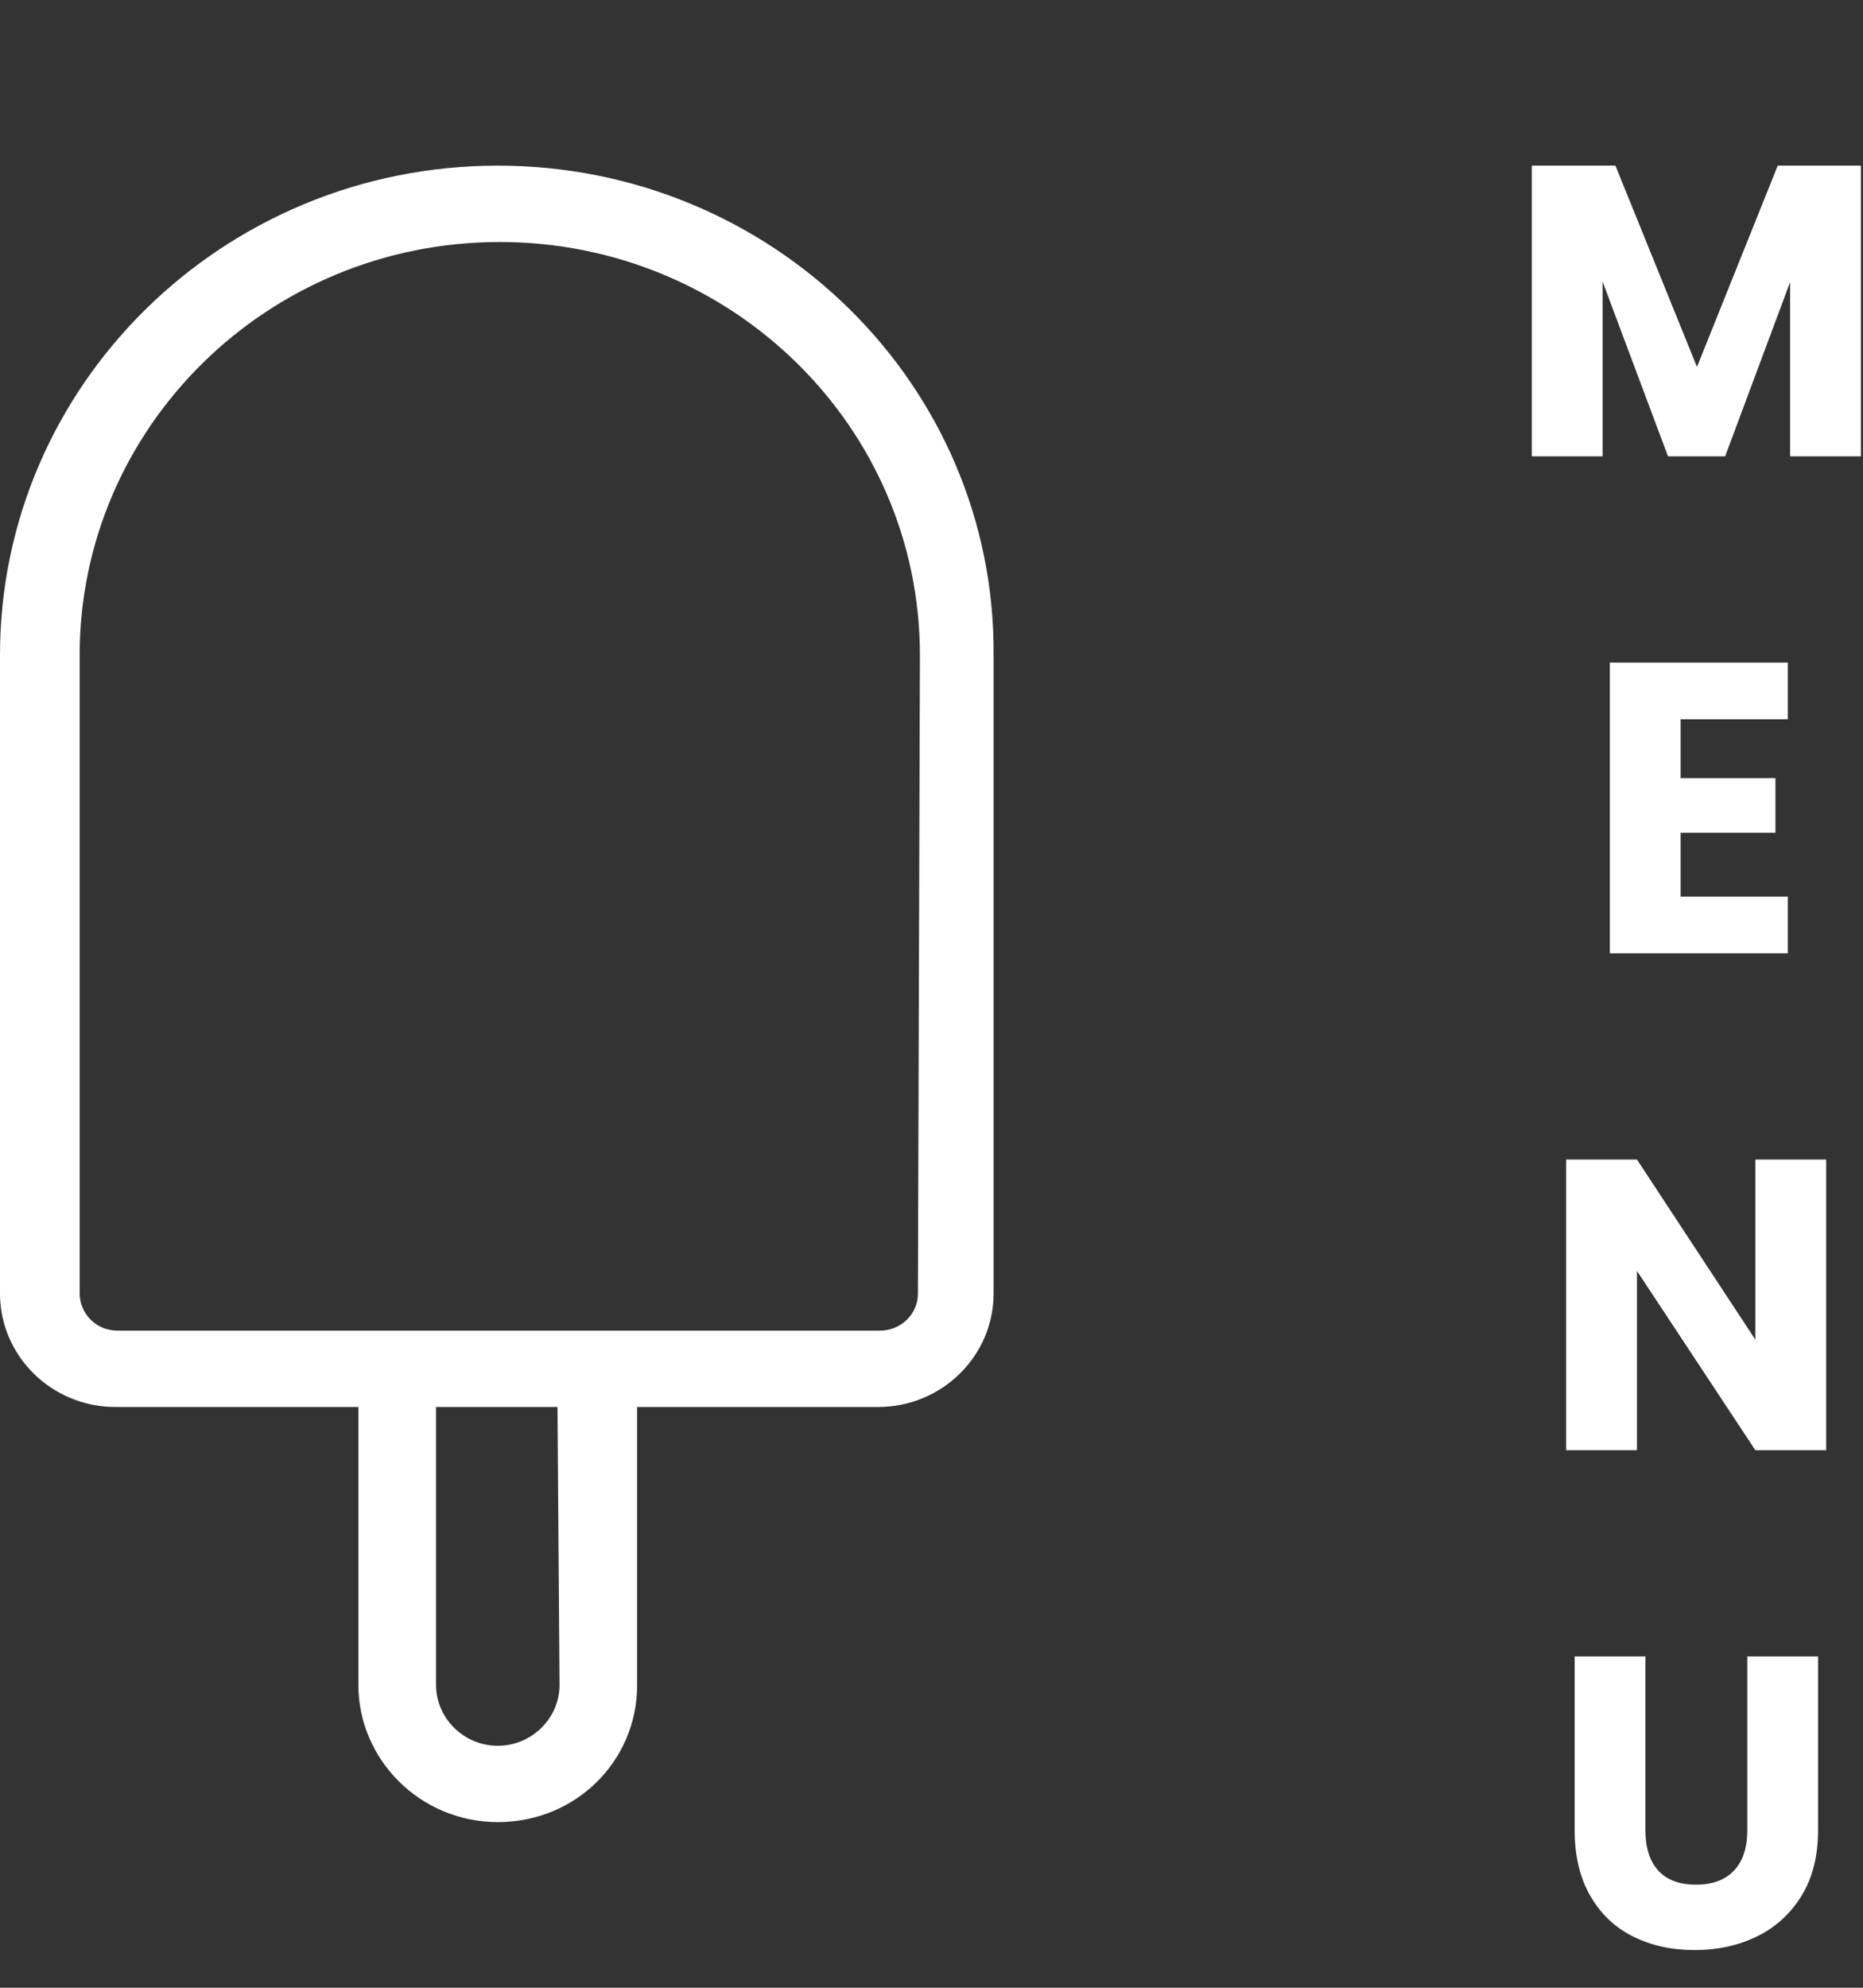 <svg width="45" height="48" viewBox="0 0 45 48" fill="none" xmlns="http://www.w3.org/2000/svg">
<rect x="0" y="0" width="45" height="48" fill="#333333" stroke="none"/>
<path fill-rule="evenodd" clip-rule="evenodd" d="M38.71 11.02V6.8L40.29 11.02H41.67L43.24 6.81V11.02H44.95V4H42.94L40.99 8.86L39.02 4H37V11.02H38.71ZM43.185 23.02V21.65H40.595V20.11H42.885V18.79H40.595V17.37H43.185V16H38.885V23.02H43.185ZM39.54 35.02V30.69L42.4 35.02H44.11V28H42.4V32.35L39.54 28H37.83V35.02H39.54ZM40.935 47.09C41.488 47.09 41.99 46.98 42.44 46.76C42.89 46.54 43.248 46.213 43.515 45.78C43.782 45.347 43.915 44.817 43.915 44.19V40H42.205V44.2C42.205 44.62 42.098 44.943 41.885 45.17C41.672 45.397 41.365 45.51 40.965 45.51C40.565 45.51 40.262 45.397 40.055 45.17C39.848 44.943 39.745 44.62 39.745 44.2V40H38.035V44.19C38.035 44.817 38.162 45.348 38.415 45.785C38.668 46.222 39.013 46.548 39.45 46.765C39.887 46.982 40.382 47.09 40.935 47.09Z" fill="white"/>
<path fill-rule="evenodd" clip-rule="evenodd" d="M22.172 31.234C22.172 31.755 21.739 32.132 21.258 32.132H2.838C2.309 32.132 1.924 31.707 1.924 31.234V15.82C1.924 10.336 6.445 5.844 12.072 5.844C17.651 5.844 22.22 10.288 22.22 15.82L22.172 31.234ZM13.515 40.69C13.515 41.494 12.842 42.157 12.024 42.157C11.206 42.157 10.533 41.494 10.533 40.69V33.976H13.466L13.515 40.69ZM12.024 4C5.387 4 0 9.296 0 15.82V31.234C0 32.747 1.25 33.976 2.789 33.976H8.657V40.69C8.657 42.487 10.148 44 12.024 44C13.9 44 15.39 42.534 15.39 40.69V33.976H21.21C22.749 33.976 24 32.747 24 31.234V15.82C24.047 9.296 18.661 4 12.024 4Z" fill="white"/>
</svg>
